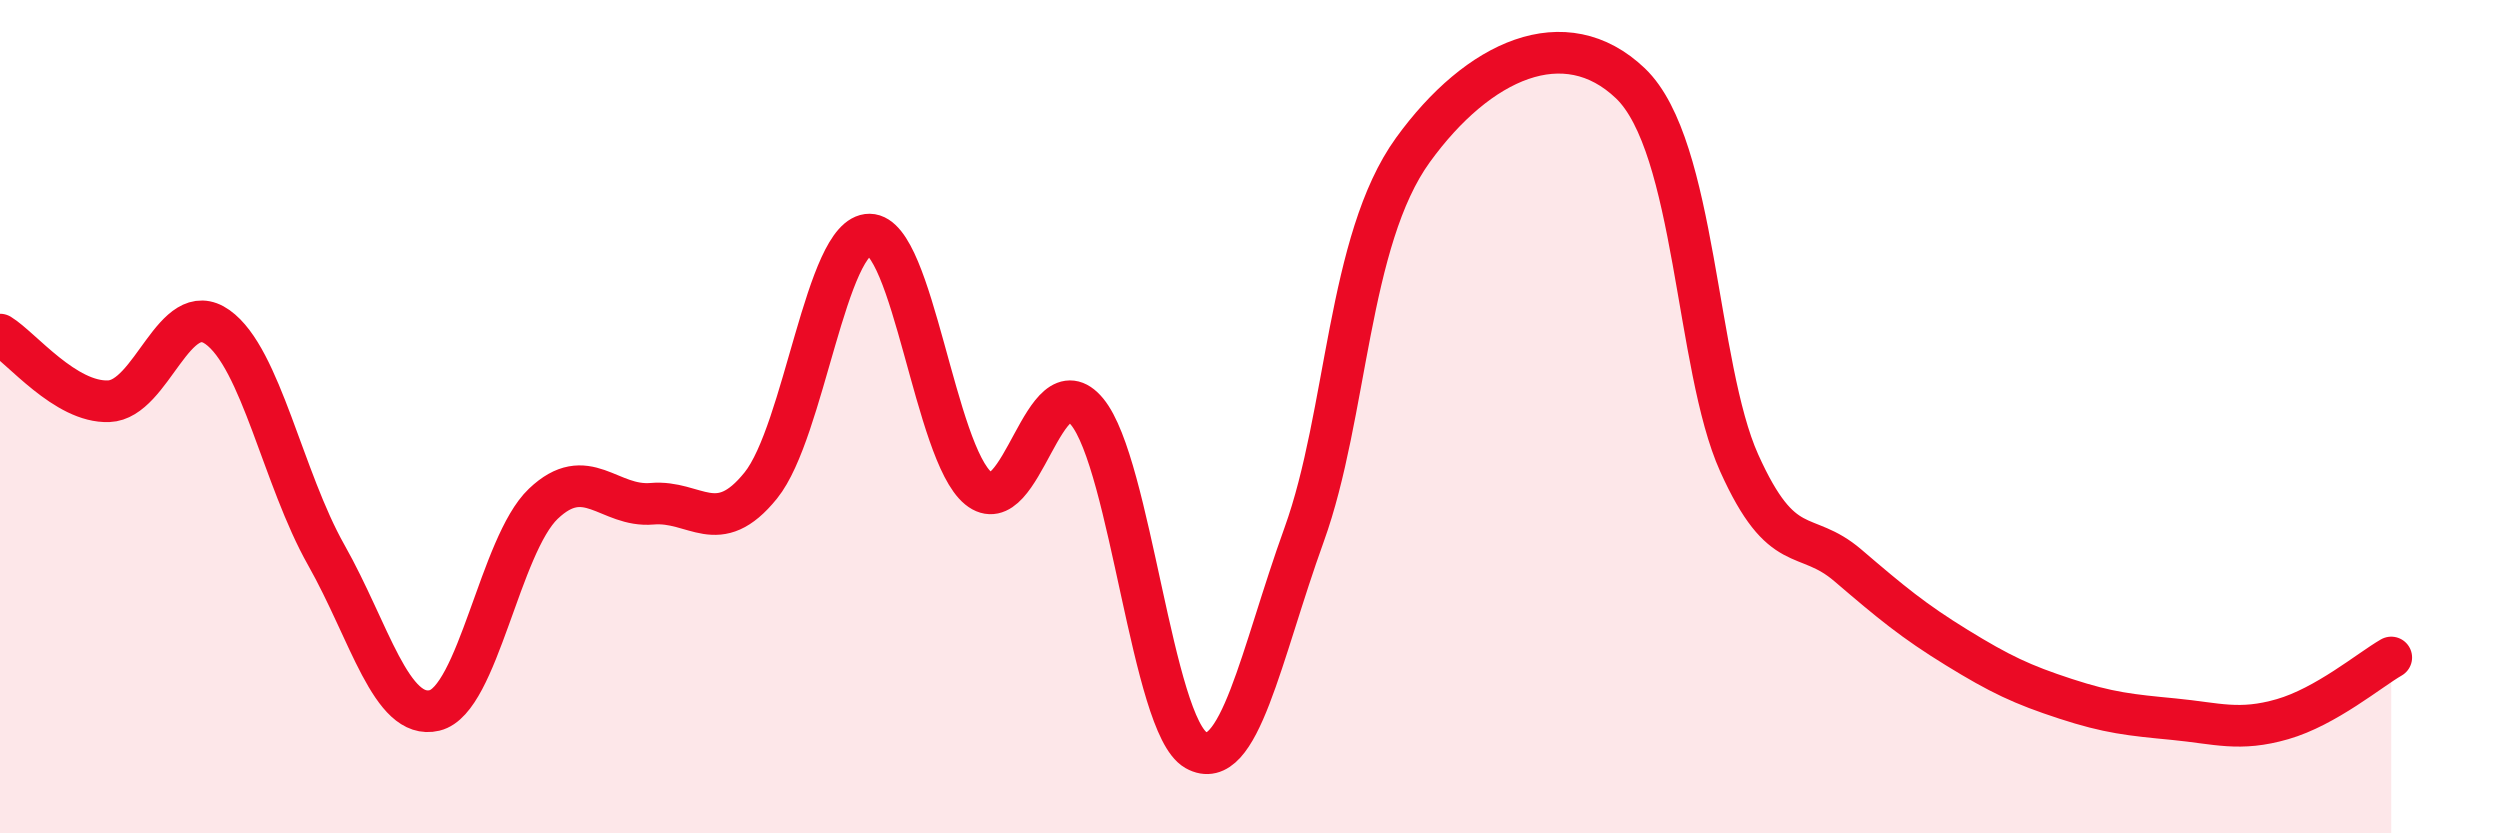 
    <svg width="60" height="20" viewBox="0 0 60 20" xmlns="http://www.w3.org/2000/svg">
      <path
        d="M 0,8.03 C 0.52,8.35 1.57,9.67 2.61,9.63 C 3.65,9.59 4.18,7.11 5.22,7.85 C 6.26,8.59 6.79,11.48 7.83,13.32 C 8.87,15.16 9.39,17.3 10.43,17.05 C 11.47,16.8 12,13.08 13.04,12.09 C 14.08,11.1 14.61,12.18 15.65,12.09 C 16.69,12 17.22,12.94 18.26,11.65 C 19.3,10.36 19.83,5.62 20.87,5.63 C 21.91,5.64 22.44,10.87 23.48,11.72 C 24.52,12.57 25.05,8.62 26.09,9.88 C 27.13,11.14 27.66,17.41 28.7,18 C 29.74,18.59 30.26,15.71 31.3,12.83 C 32.34,9.95 32.34,5.77 33.91,3.6 C 35.48,1.43 37.56,0.5 39.13,2 C 40.7,3.5 40.7,8.8 41.74,11.11 C 42.78,13.42 43.31,12.68 44.35,13.57 C 45.39,14.46 45.92,14.9 46.96,15.54 C 48,16.18 48.53,16.43 49.57,16.77 C 50.61,17.11 51.13,17.16 52.17,17.26 C 53.21,17.36 53.74,17.56 54.78,17.26 C 55.82,16.96 56.87,16.08 57.39,15.78L57.39 20L0 20Z"
        fill="#EB0A25"
        opacity="0.1"
        stroke-linecap="round"
        stroke-linejoin="round"
      />
      <path
        d="M 0,8.03 C 0.52,8.35 1.57,9.67 2.61,9.63 C 3.65,9.59 4.18,7.11 5.22,7.85 C 6.26,8.59 6.79,11.48 7.83,13.32 C 8.87,15.16 9.39,17.3 10.43,17.05 C 11.47,16.8 12,13.08 13.04,12.09 C 14.08,11.1 14.61,12.18 15.65,12.09 C 16.69,12 17.22,12.94 18.26,11.65 C 19.3,10.36 19.83,5.62 20.87,5.63 C 21.91,5.64 22.44,10.87 23.48,11.72 C 24.52,12.57 25.05,8.62 26.09,9.88 C 27.13,11.14 27.66,17.41 28.7,18 C 29.74,18.59 30.26,15.71 31.3,12.83 C 32.34,9.95 32.34,5.77 33.91,3.6 C 35.48,1.43 37.56,0.5 39.13,2 C 40.7,3.5 40.7,8.8 41.74,11.11 C 42.78,13.42 43.31,12.68 44.35,13.57 C 45.39,14.46 45.92,14.9 46.96,15.54 C 48,16.18 48.53,16.43 49.57,16.77 C 50.61,17.11 51.13,17.16 52.17,17.26 C 53.21,17.36 53.74,17.56 54.78,17.26 C 55.82,16.96 56.87,16.08 57.39,15.78"
        stroke="#EB0A25"
        stroke-width="1"
        fill="none"
        stroke-linecap="round"
        stroke-linejoin="round"
      />
    </svg>
  